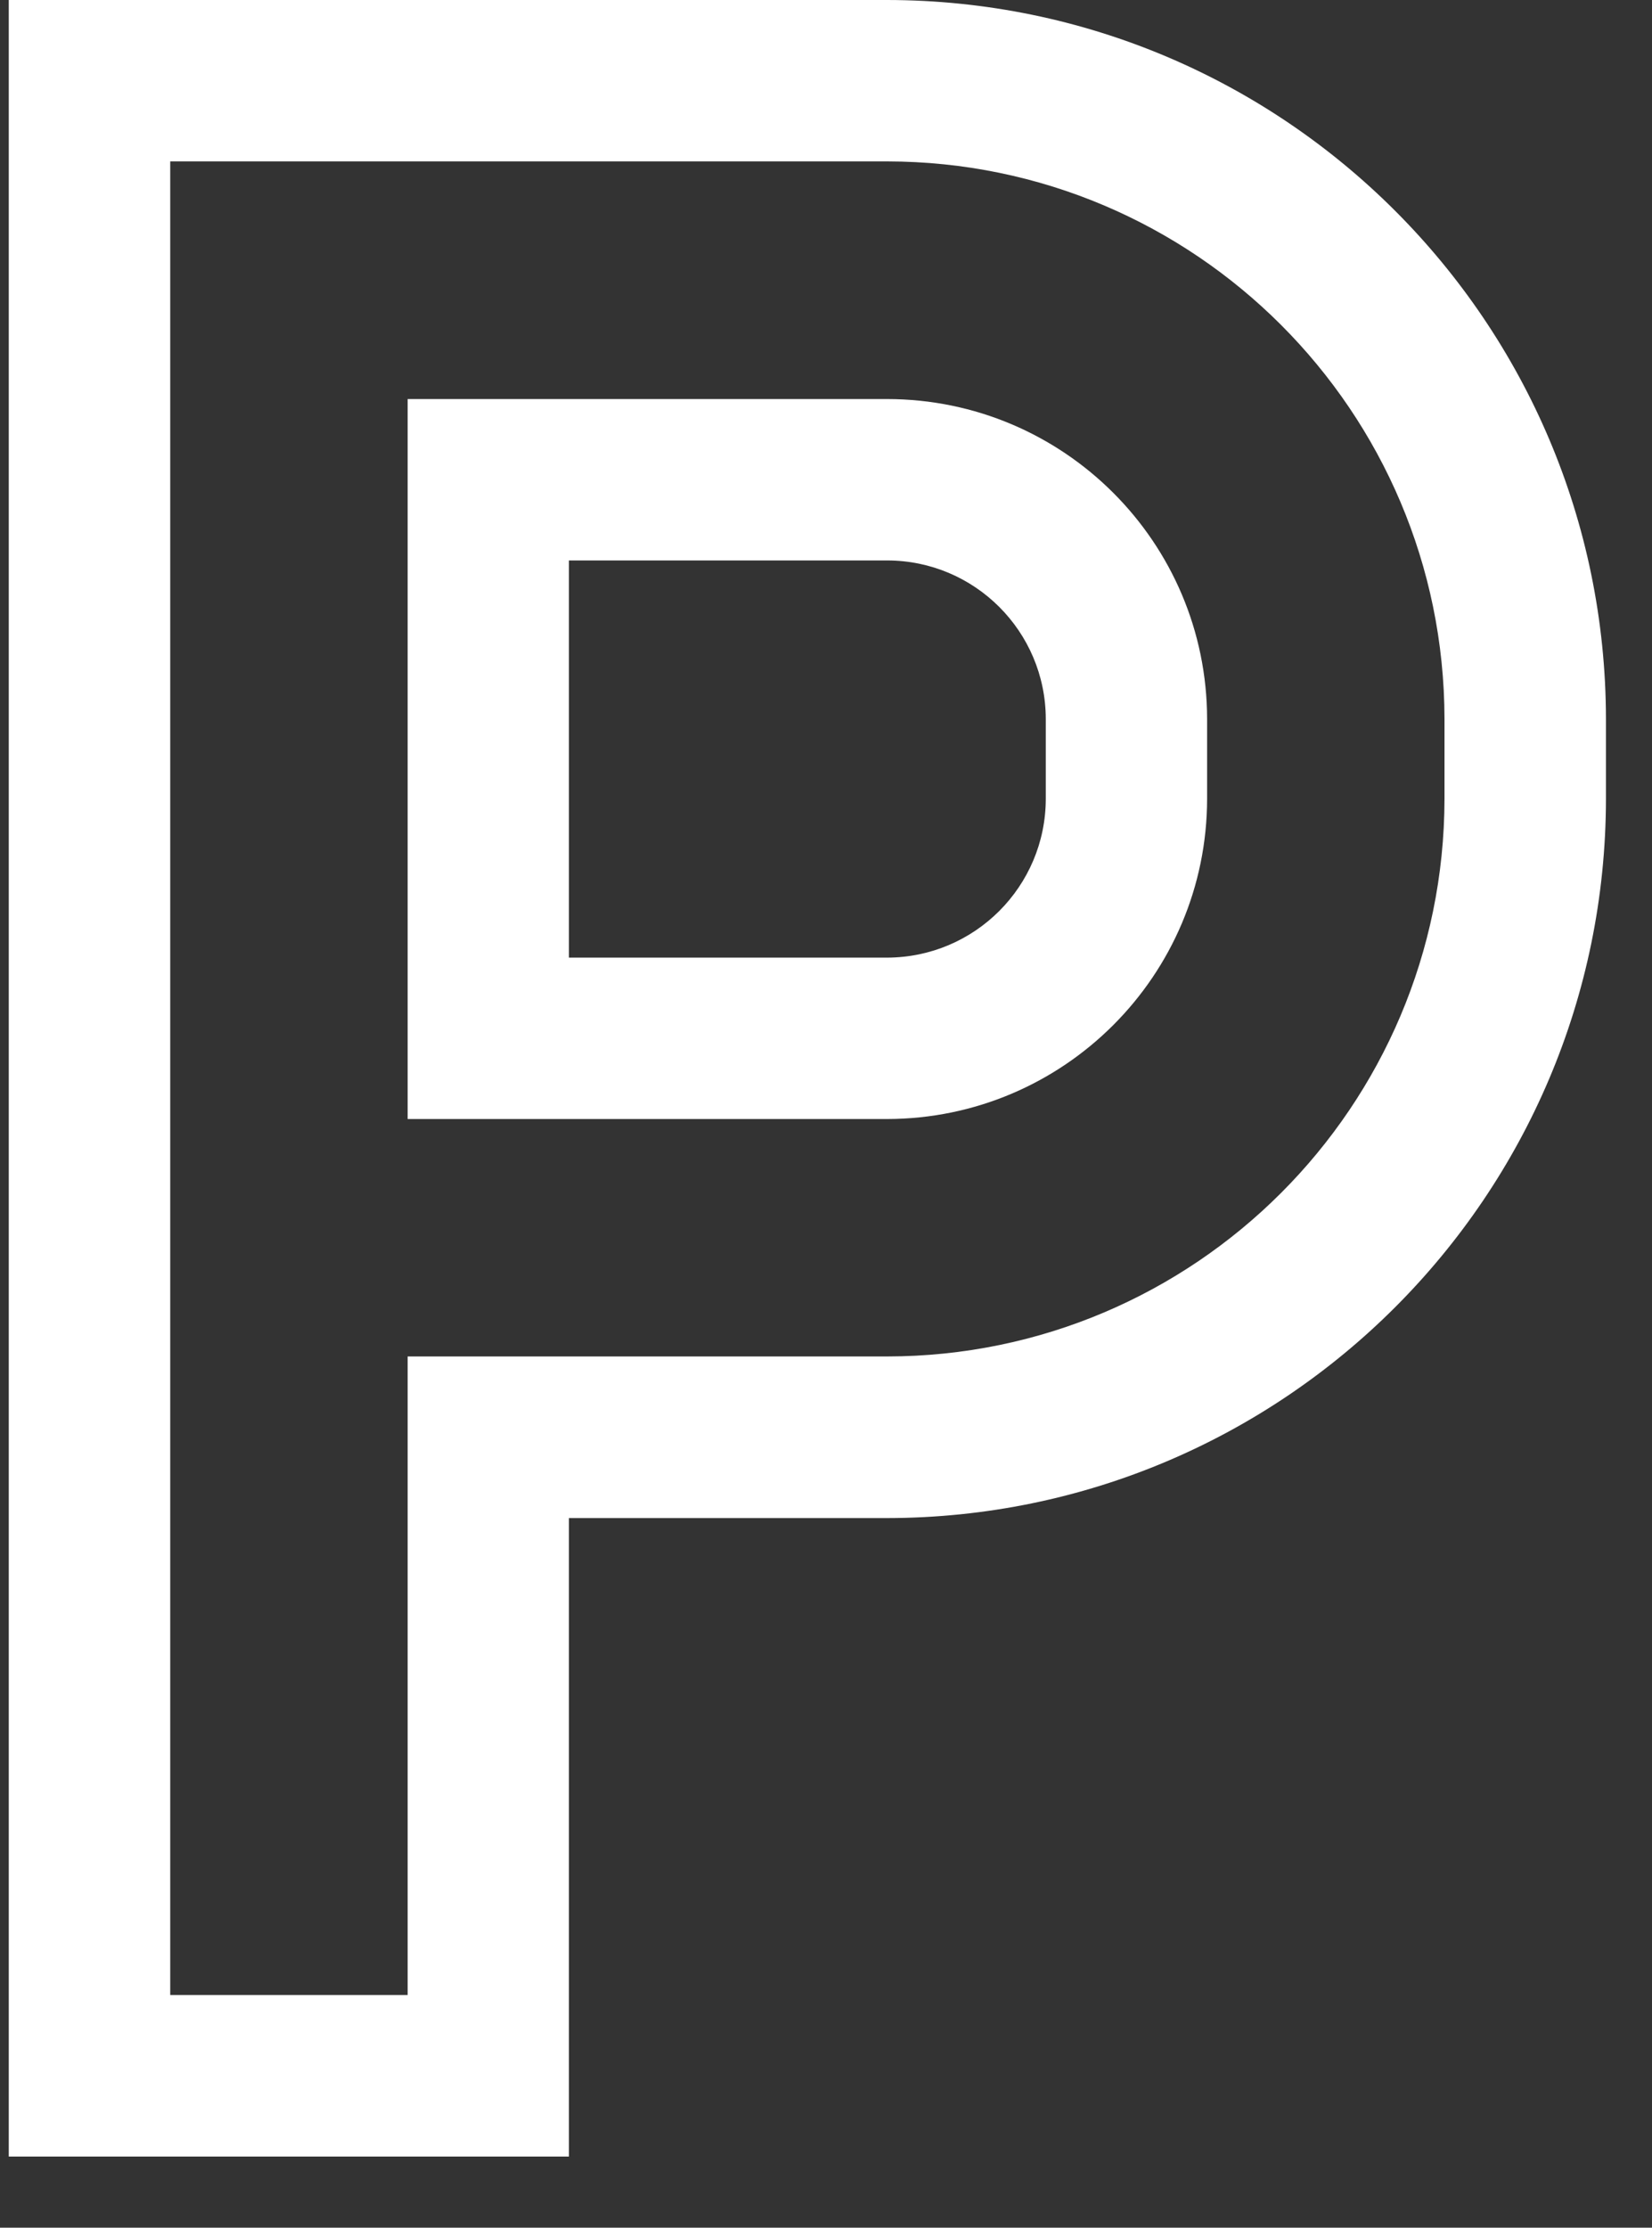 <?xml version="1.0" encoding="UTF-8"?>
<svg width="23px" height="31px" viewBox="0 0 23 31" version="1.1" xmlns="http://www.w3.org/2000/svg" xmlns:xlink="http://www.w3.org/1999/xlink">
    <rect x="0" y="0" width="23" height="31" fill="#333333" stroke="none"/>
    <title>Group 18041</title>
    <g id="null" stroke="none" stroke-width="1" fill="none" fill-rule="evenodd">
        <g id="Desktop/Solutions-page" transform="translate(-529, -829)" fill="#FFFFFF">
            <g id="Group-18041" transform="translate(529.122, 829)">
                <path d="M14.438,11.116 C14.436,12.336 13.448,13.323 12.229,13.326 C12.229,13.326 10.752,13.326 7.799,13.326 L7.799,7.799 C10.752,7.799 12.229,7.799 12.229,7.799 C13.448,7.8 14.436,8.787 14.438,10.006 C14.438,10.006 14.438,11.116 14.438,11.116 Z M16.684,11.116 C16.684,10.376 16.684,10.006 16.684,10.006 C16.681,7.547 14.688,5.555 12.229,5.553 C12.229,5.553 10.003,5.553 5.553,5.553 L5.553,15.572 C10.003,15.572 12.229,15.572 12.229,15.572 C14.688,15.568 16.681,13.575 16.684,11.116 C16.684,11.116 16.684,11.116 16.684,11.116 Z" id="Path-8171"></path>
                <path d="M5.553,18.876 L5.553,27.762 L2.248,27.762 L2.248,2.246 C8.902,2.246 12.229,2.246 12.229,2.246 C16.512,2.251 19.984,5.722 19.989,10.006 C19.989,10.006 19.989,11.116 19.989,11.116 C19.984,15.4 16.512,18.872 12.229,18.876 C12.229,18.876 10.003,18.876 5.553,18.876 Z M7.799,21.125 C10.752,21.125 12.229,21.125 12.229,21.125 C17.754,21.119 22.231,16.641 22.237,11.116 C22.237,11.116 22.237,10.006 22.237,10.006 C22.23,4.482 17.753,0.006 12.229,-9.99999997e-06 C12.229,-9.99999997e-06 8.152,-9.99999997e-06 0,-9.99999997e-06 L0,30.01 L7.799,30.01 L7.799,21.125 Z" id="Path-8172"></path>
            </g>
        </g>
    </g>
</svg>